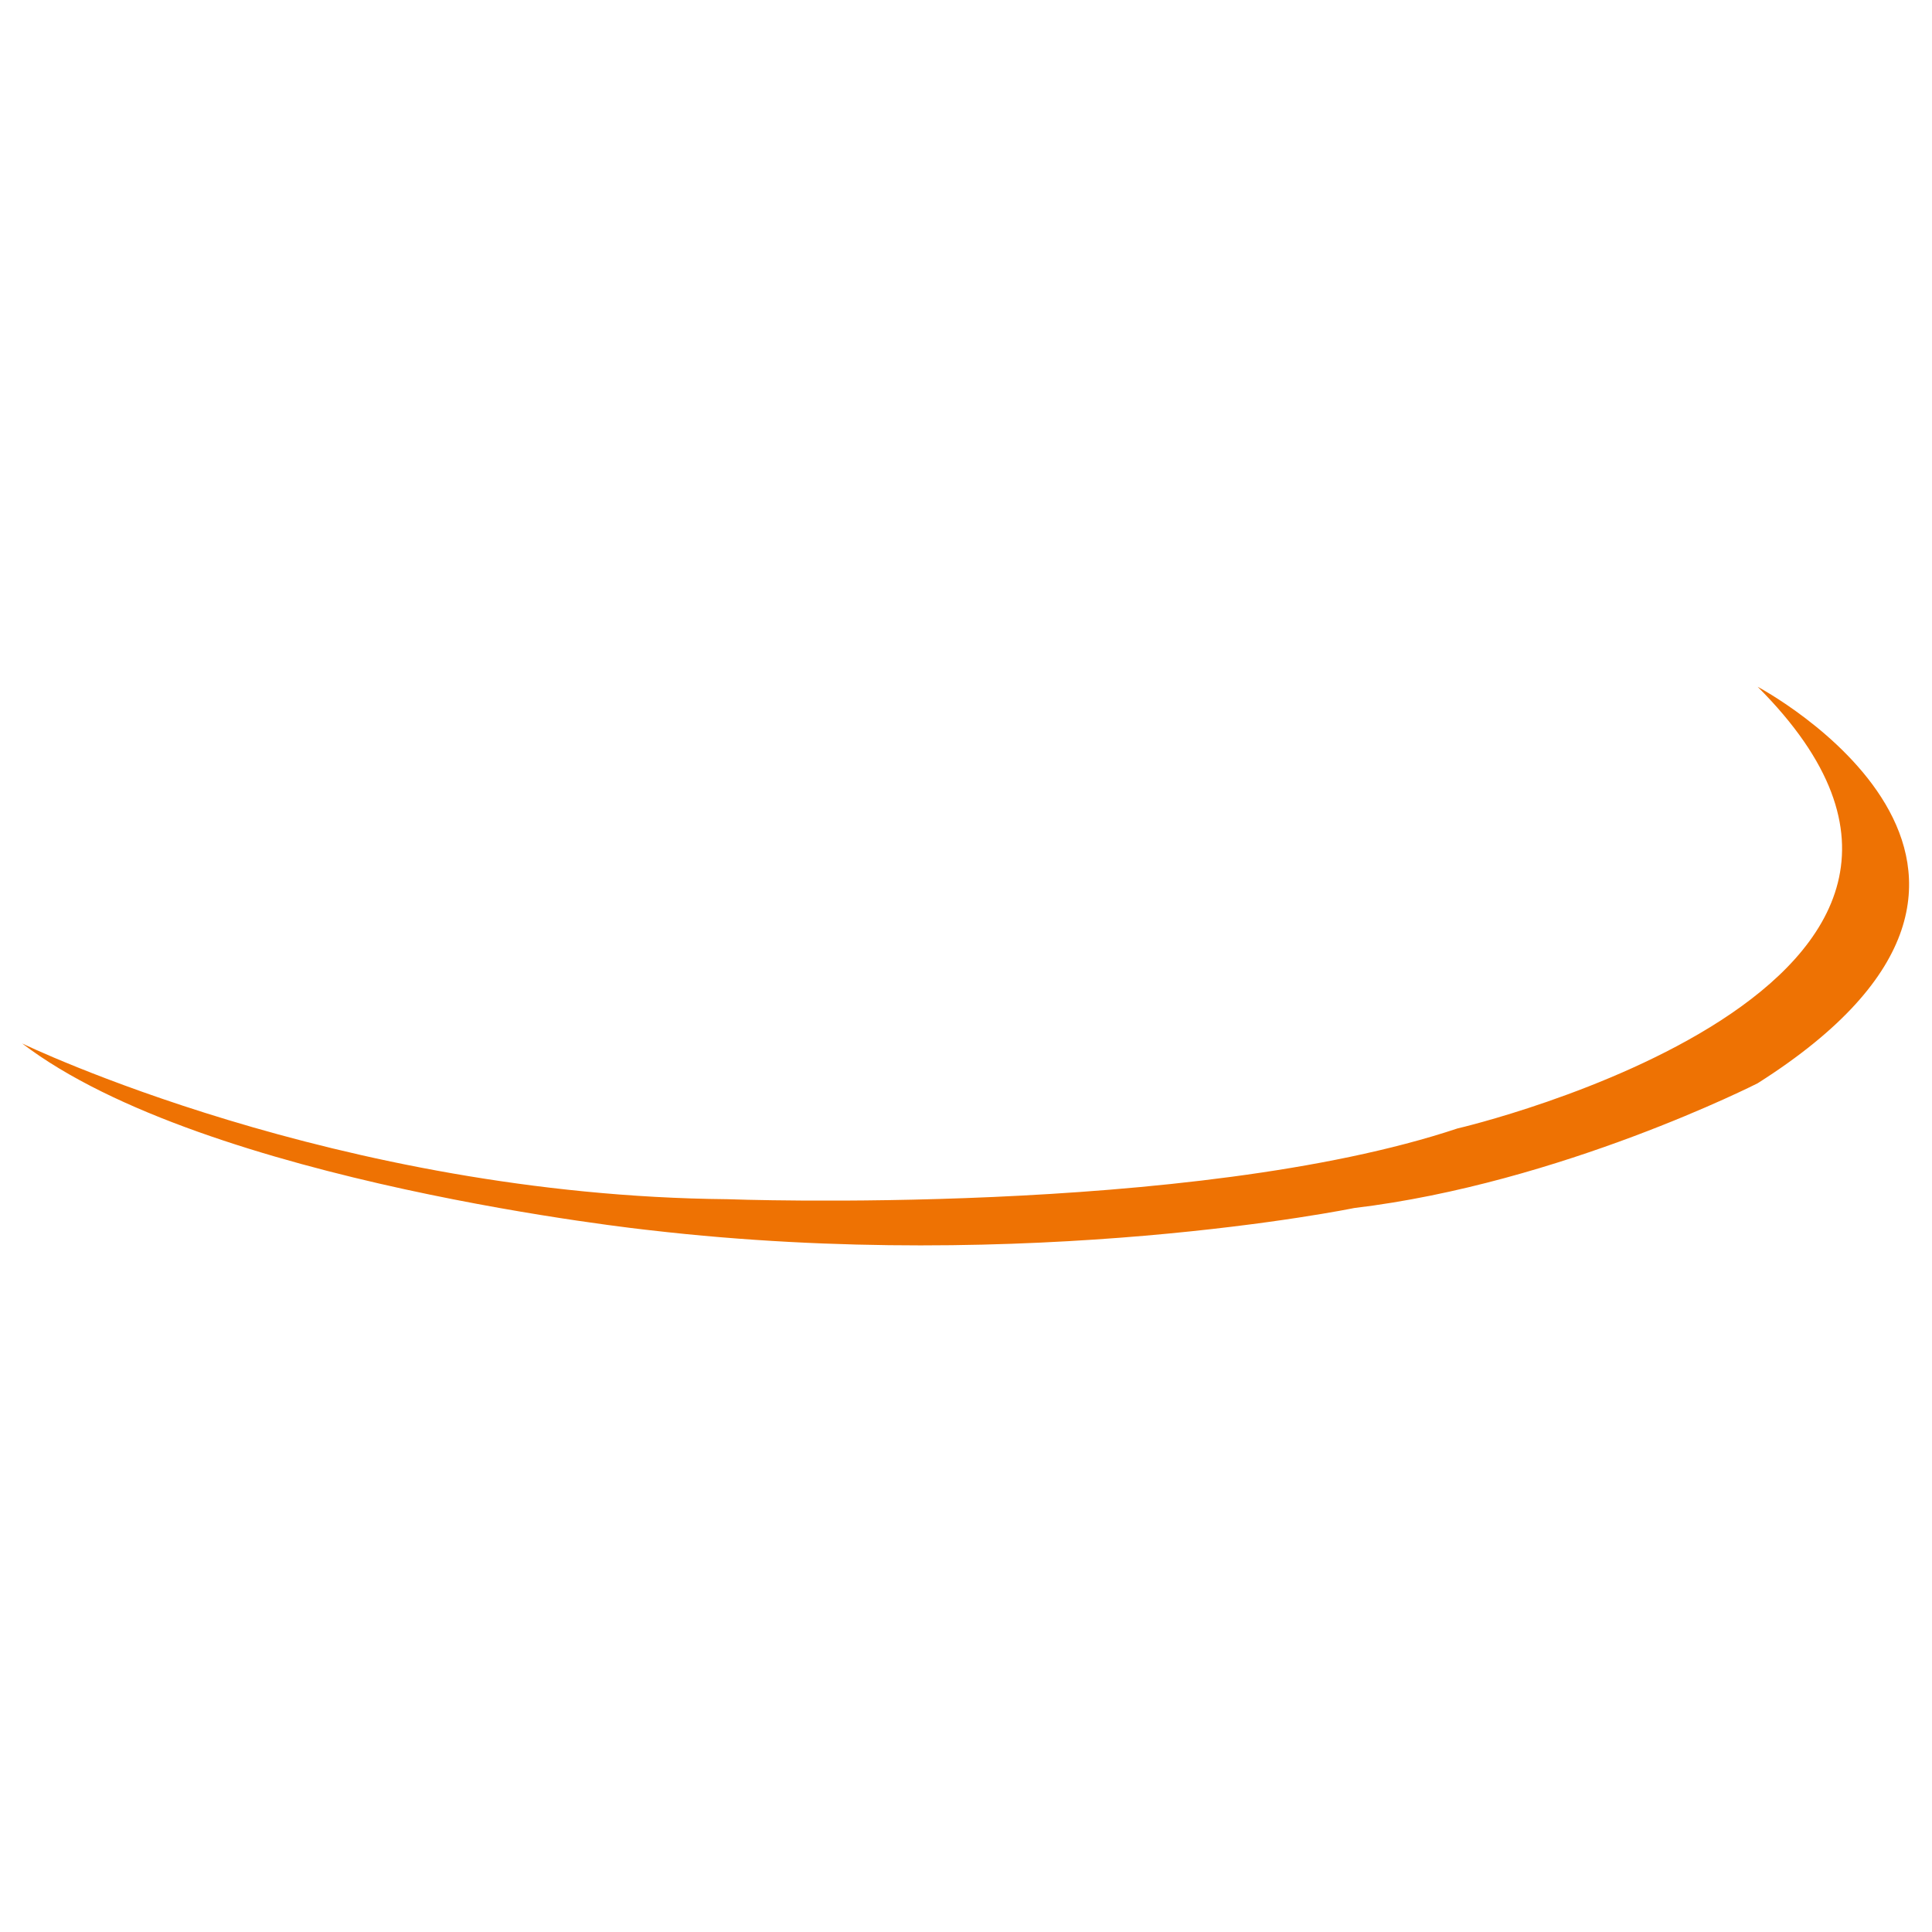 <?xml version="1.0" encoding="utf-8"?>
<!-- Generator: Adobe Illustrator 23.0.1, SVG Export Plug-In . SVG Version: 6.00 Build 0)  -->
<svg version="1.1" id="Layer_1" xmlns="http://www.w3.org/2000/svg" xmlns:xlink="http://www.w3.org/1999/xlink" x="0px" y="0px"
	 viewBox="0 0 218.3 218.3" style="enable-background:new 0 0 218.3 218.3;" xml:space="preserve">
<style type="text/css">
	.st0{fill:#EE7203;}
</style>
<g>
	<g id="_x34_5o11k_4_">
		<g id="zrhxGJ_4_">
			<path class="st0" d="M198.6,77.6c0,0,38.5,20.4,0,44.8c0,0-22.2,11.3-45.6,14.1c0,0-36.5,7.5-79.6,2.5c0,0-50.2-5.3-70.9-21.1
				c0,0,35.5,17.2,79.7,17.6c0,0,52.5,2,82.5-8C164.8,127.5,232.6,111.6,198.6,77.6z"/>
		</g>
	</g>
</g>
</svg>
